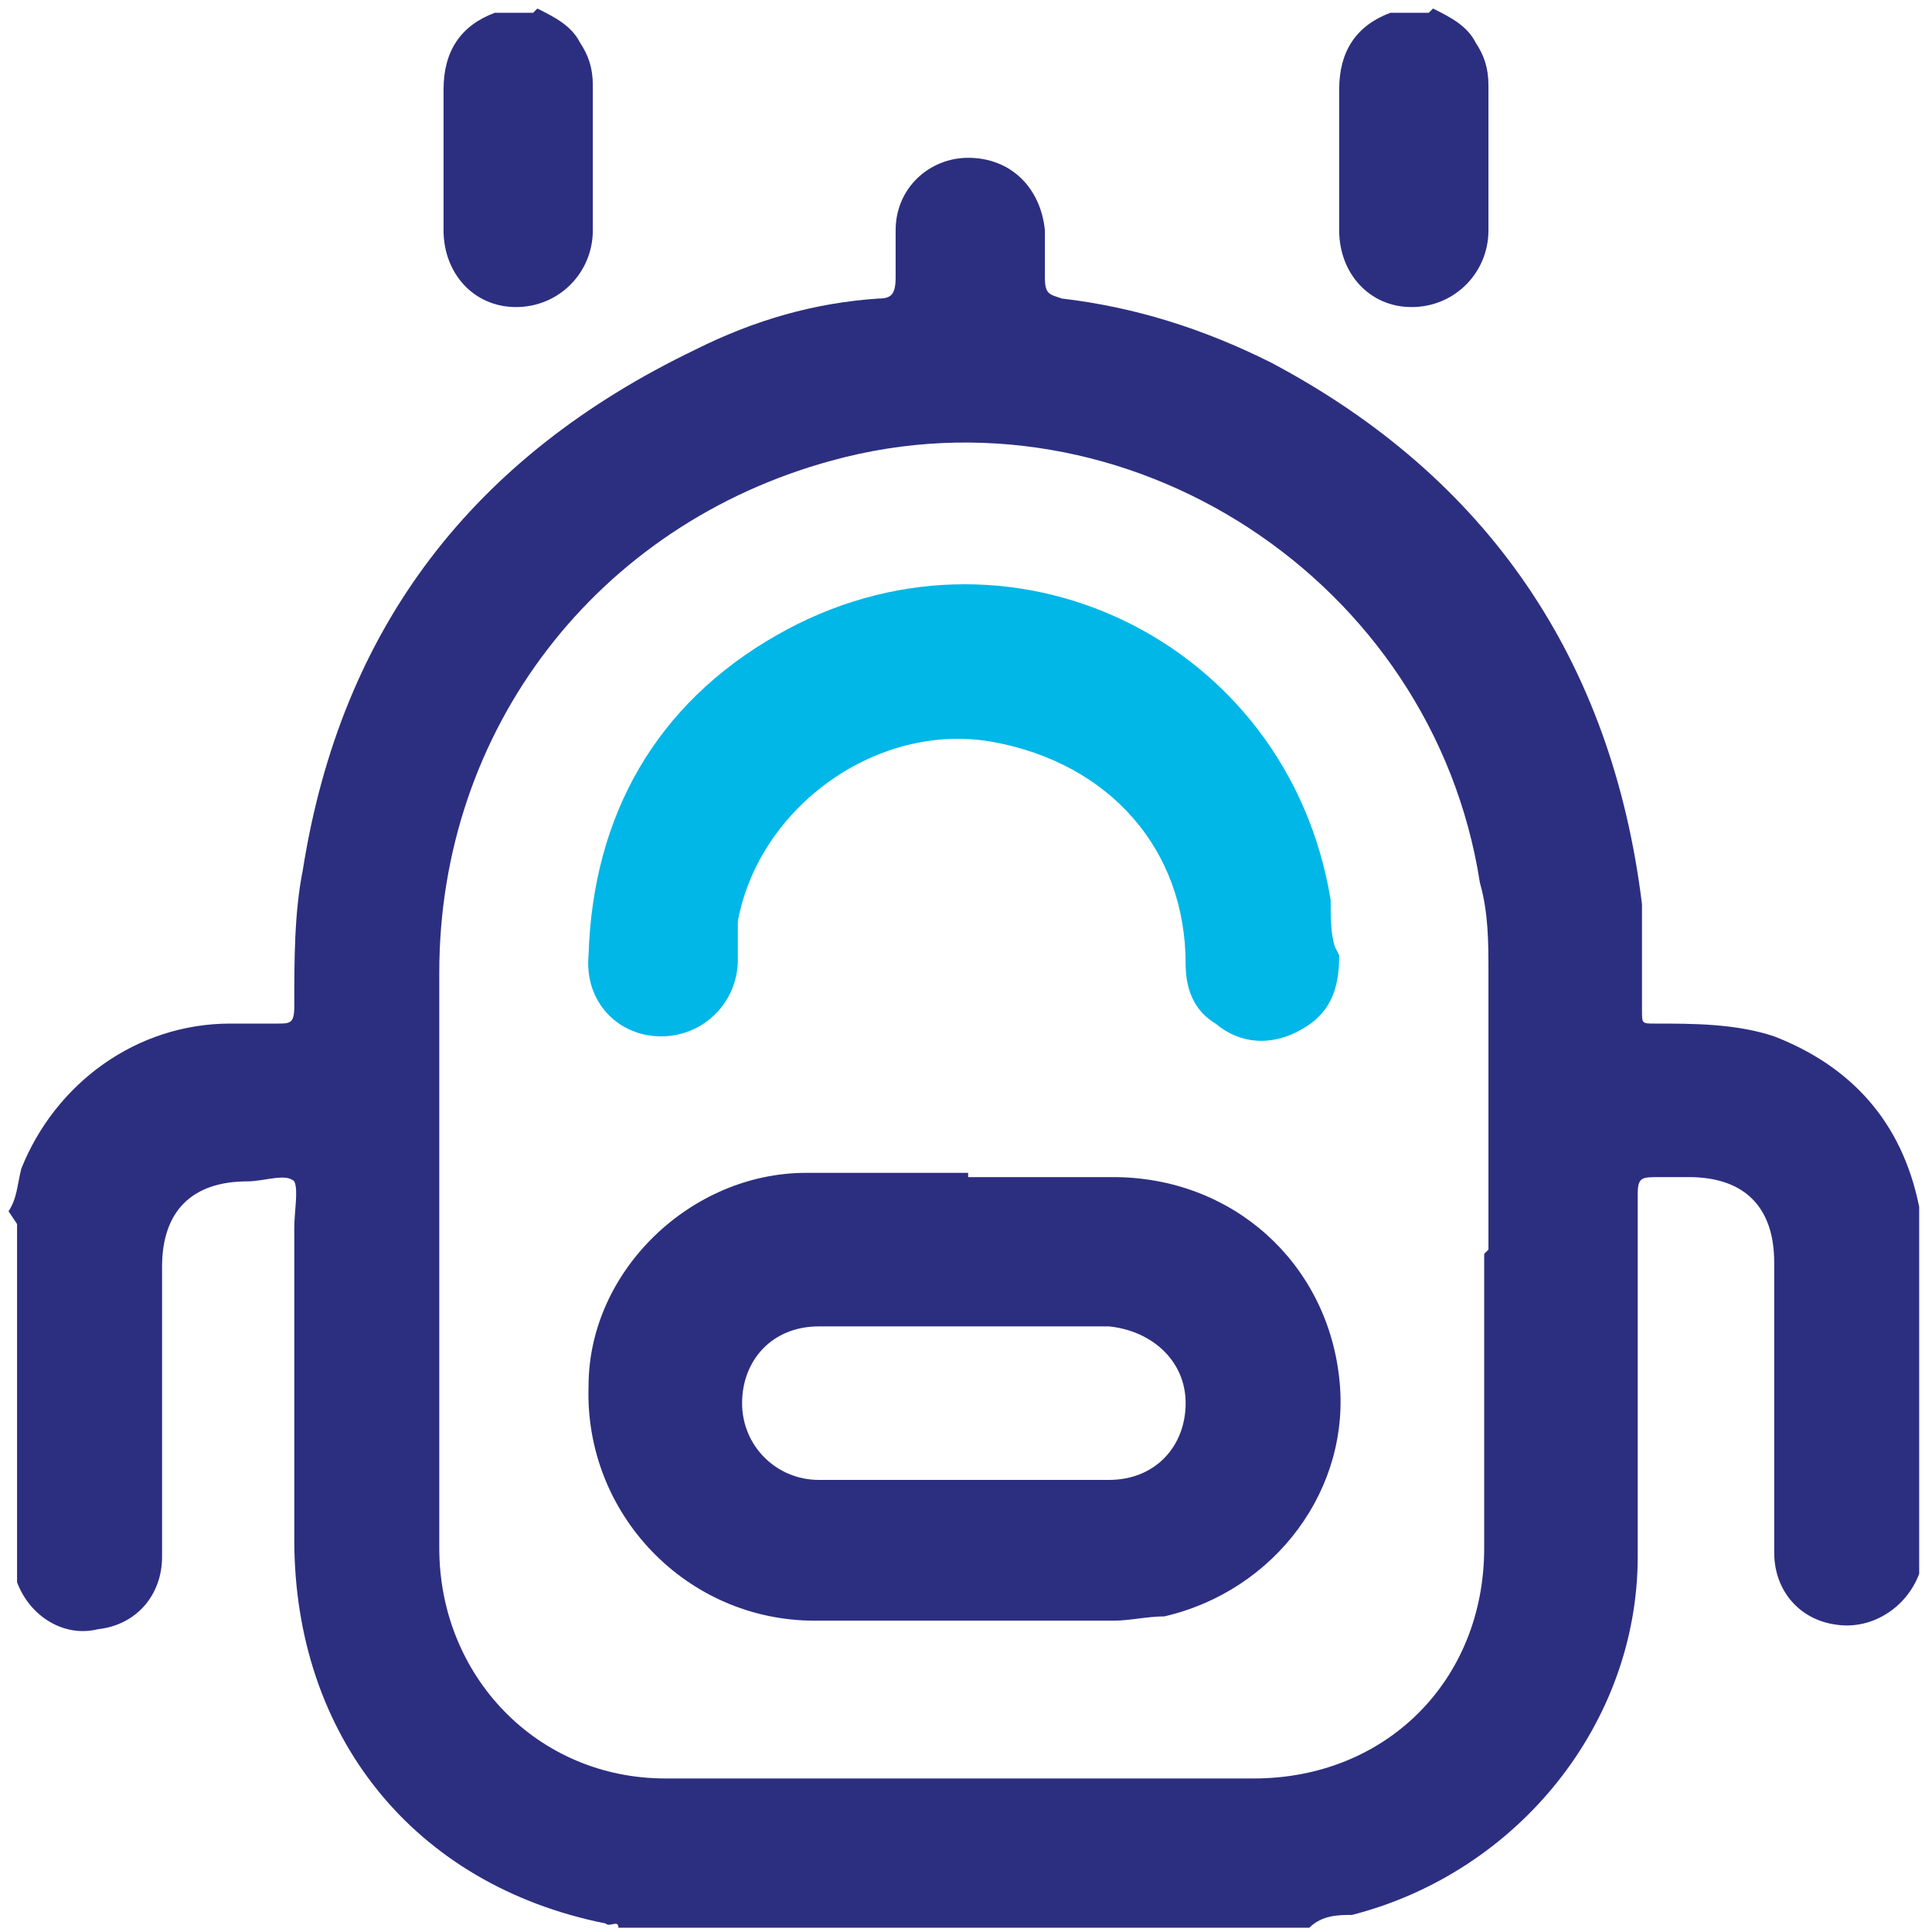 <?xml version="1.0" encoding="UTF-8"?>
<svg xmlns="http://www.w3.org/2000/svg" version="1.1" viewBox="0 0 45.3 45.3">
  <defs>
    <style>
      .cls-1 {
        fill: #2c2f80;
      }

      .cls-2 {
        fill: #00b7e7;
      }
    </style>
  </defs>
  <!-- Generator: Adobe Illustrator 28.6.0, SVG Export Plug-In . SVG Version: 1.2.0 Build 709)  -->
  <g>
    <g id="Layer_1">
      <g id="E3e8BY.tif">
        <g>
          <path class="cls-1" d="M.2,28.4c.2-.3.2-.6.3-1,.8-2,2.7-3.4,4.9-3.4.4,0,.7,0,1.1,0,.3,0,.4,0,.4-.4,0-1.1,0-2.2.2-3.2.9-5.7,4-9.7,9.2-12.2,1.4-.7,2.8-1.1,4.3-1.2.3,0,.4-.1.4-.5,0-.4,0-.8,0-1.1,0-1,.8-1.7,1.7-1.7,1,0,1.7.7,1.8,1.7,0,.4,0,.8,0,1.1,0,.4.1.4.4.5,1.7.2,3.3.7,4.9,1.5,5.1,2.7,8,7,8.7,12.7,0,.8,0,1.6,0,2.5,0,.3,0,.3.3.3.9,0,1.9,0,2.8.3,1.8.7,3,2,3.4,4,0,0,0,.2,0,.2v8.2c0,0,0,.2,0,.2-.3.8-1.1,1.3-1.9,1.2-.9-.1-1.5-.8-1.5-1.7,0-2.3,0-4.5,0-6.8,0-1.3-.7-2-2-2-.2,0-.5,0-.7,0-.4,0-.5,0-.5.4,0,2.8,0,5.7,0,8.5,0,3.9-2.8,7.4-6.7,8.4-.3,0-.7,0-1,.3H14.5c0-.2-.2,0-.3-.1-4.5-.9-7.3-4.4-7.3-9,0-2.4,0-4.8,0-7.3,0-.4.1-.9,0-1.1-.2-.2-.7,0-1.1,0-1.3,0-2,.7-2,2,0,2.3,0,4.5,0,6.8,0,.9-.6,1.6-1.5,1.7-.8.2-1.6-.3-1.9-1.1,0,0,0-.2,0-.2,0-2.7,0-5.5,0-8.2ZM34.9,29.3c0-2.2,0-4.3,0-6.5,0-.7,0-1.4-.2-2.1-1.1-7.1-8.3-11.8-15.2-9.9-5.5,1.5-9.2,6.3-9.2,12,0,4.5,0,9,0,13.5,0,3,2.3,5.4,5.3,5.4,4.6,0,9.2,0,13.8,0,3.1,0,5.4-2.3,5.4-5.4,0-2.3,0-4.6,0-6.9Z"/>
          <path class="cls-1" d="M12.6.2c.4.2.8.4,1,.8.2.3.3.6.3,1,0,1.1,0,2.3,0,3.4,0,1-.8,1.8-1.8,1.8-1,0-1.7-.8-1.7-1.8,0-1.1,0-2.2,0-3.3,0-.9.4-1.5,1.2-1.8,0,0,0,0,0,0,.3,0,.6,0,.9,0Z"/>
          <path class="cls-1" d="M33.6.2c.4.2.8.4,1,.8.2.3.3.6.3,1,0,1.1,0,2.3,0,3.4,0,1-.8,1.8-1.8,1.8-1,0-1.7-.8-1.7-1.8,0-1.1,0-2.2,0-3.3,0-.9.4-1.5,1.2-1.8,0,0,0,0,0,0,.3,0,.6,0,.9,0Z"/>
          <path class="cls-1" d="M22.7,27.6c1.1,0,2.3,0,3.4,0,2.8,0,5,2,5.3,4.7.3,2.6-1.5,5-4.1,5.6-.4,0-.8.1-1.2.1-2.3,0-4.6,0-7,0-3,0-5.4-2.5-5.3-5.5,0-2.7,2.4-5,5.1-5,1.3,0,2.5,0,3.8,0h0ZM22.7,31.1c-1.2,0-2.3,0-3.5,0-1.1,0-1.8.8-1.8,1.8,0,1,.8,1.8,1.8,1.8,2.3,0,4.6,0,6.8,0,1.1,0,1.8-.8,1.8-1.8,0-1-.8-1.7-1.8-1.8-1.1,0-2.2,0-3.4,0Z"/>
          <path class="cls-2" d="M31.4,22.4c0,.8-.2,1.4-1,1.8-.6.3-1.3.3-1.9-.2-.5-.3-.7-.8-.7-1.4,0-2.7-1.8-4.7-4.5-5.2-2.7-.5-5.5,1.5-6,4.2,0,.3,0,.6,0,.9,0,1-.8,1.8-1.8,1.8-1,0-1.8-.8-1.7-1.9.1-3.3,1.6-5.9,4.4-7.5,5.4-3.1,12,.1,13,6.2,0,.4,0,.8.1,1.1Z"/>
        </g>
      </g>
    </g>
  </g>
</svg>